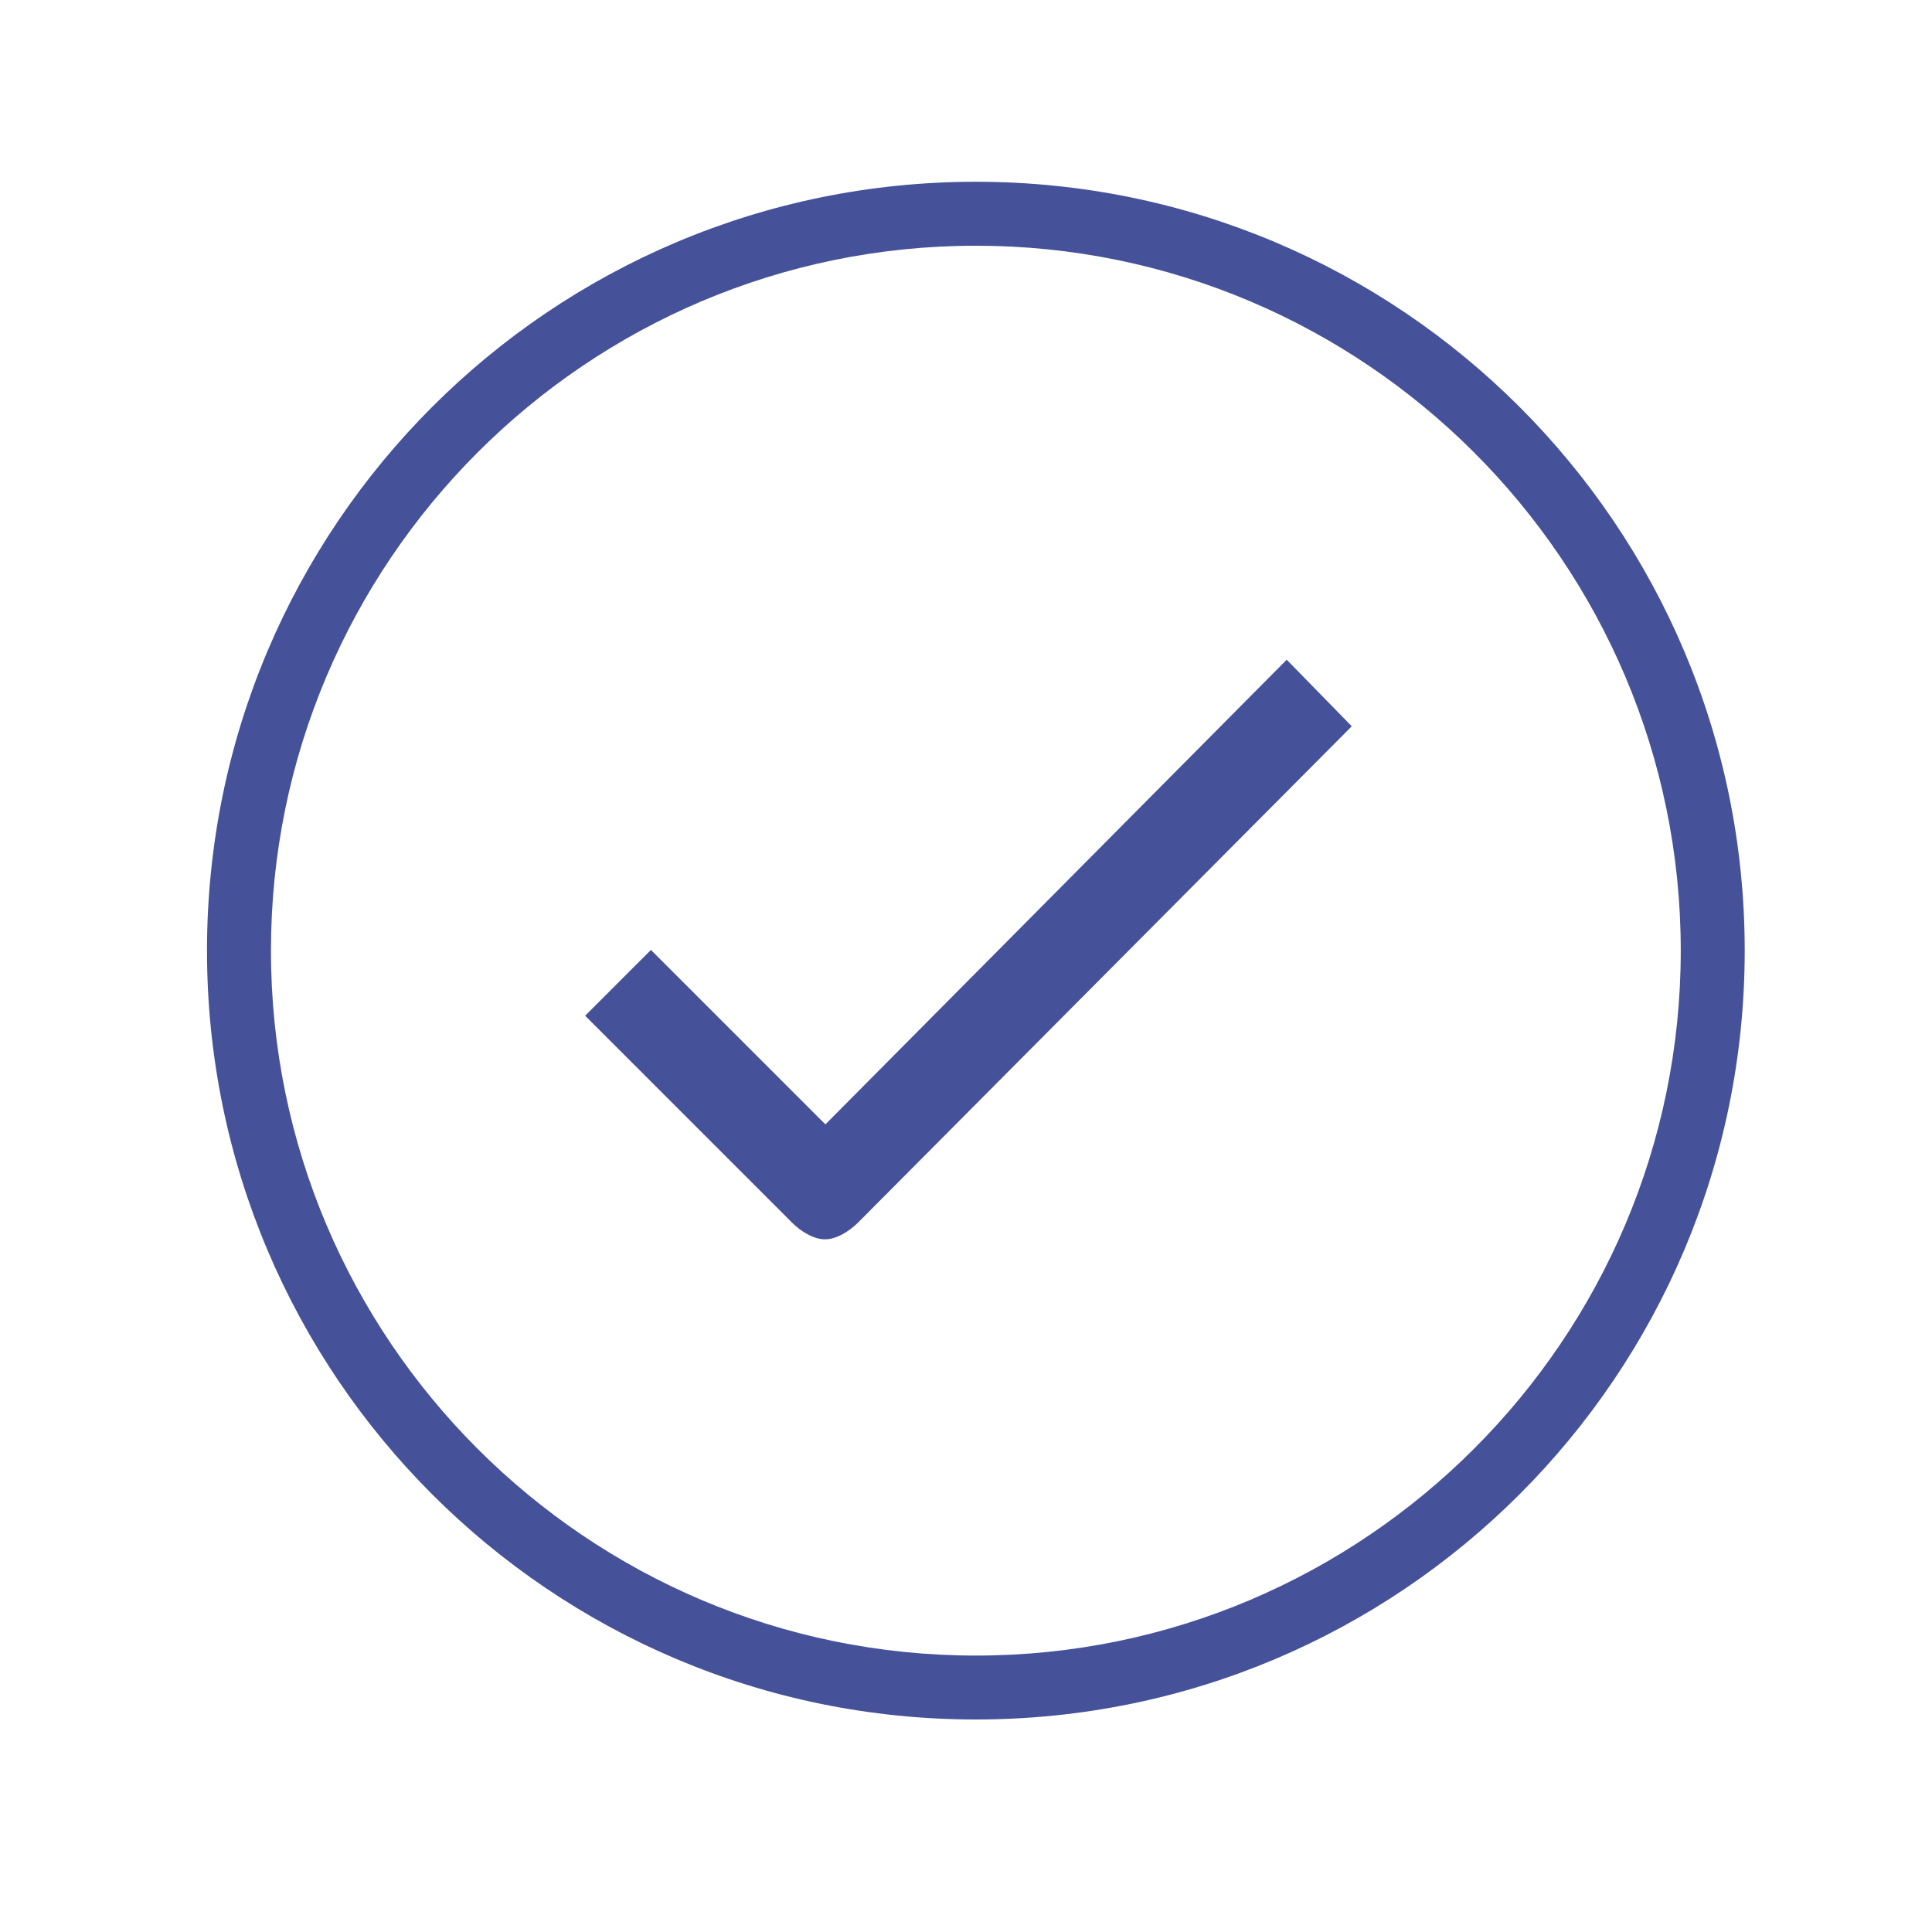 <svg width="49" height="49" viewBox="0 0 49 49" fill="none" xmlns="http://www.w3.org/2000/svg">
<path d="M32.634 16.732L20.934 28.517L16.509 24.092L14.841 25.761L20.091 31.011C20.325 31.245 20.644 31.432 20.925 31.432C21.206 31.432 21.516 31.245 21.75 31.02L34.284 18.42L32.634 16.732Z" fill="#455299"/>
<path d="M24.75 4.61C13.978 4.61 5.25 13.338 5.25 24.11C5.25 34.882 13.978 43.61 24.75 43.61C35.522 43.61 44.25 34.882 44.25 24.11C44.25 13.338 35.522 4.61 24.75 4.61ZM24.75 41.989C14.897 41.989 6.872 33.973 6.872 24.11C6.872 14.257 14.887 6.232 24.75 6.232C34.603 6.232 42.628 14.248 42.628 24.11C42.628 33.964 34.603 41.989 24.75 41.989Z" fill="#455299"/>
</svg>
